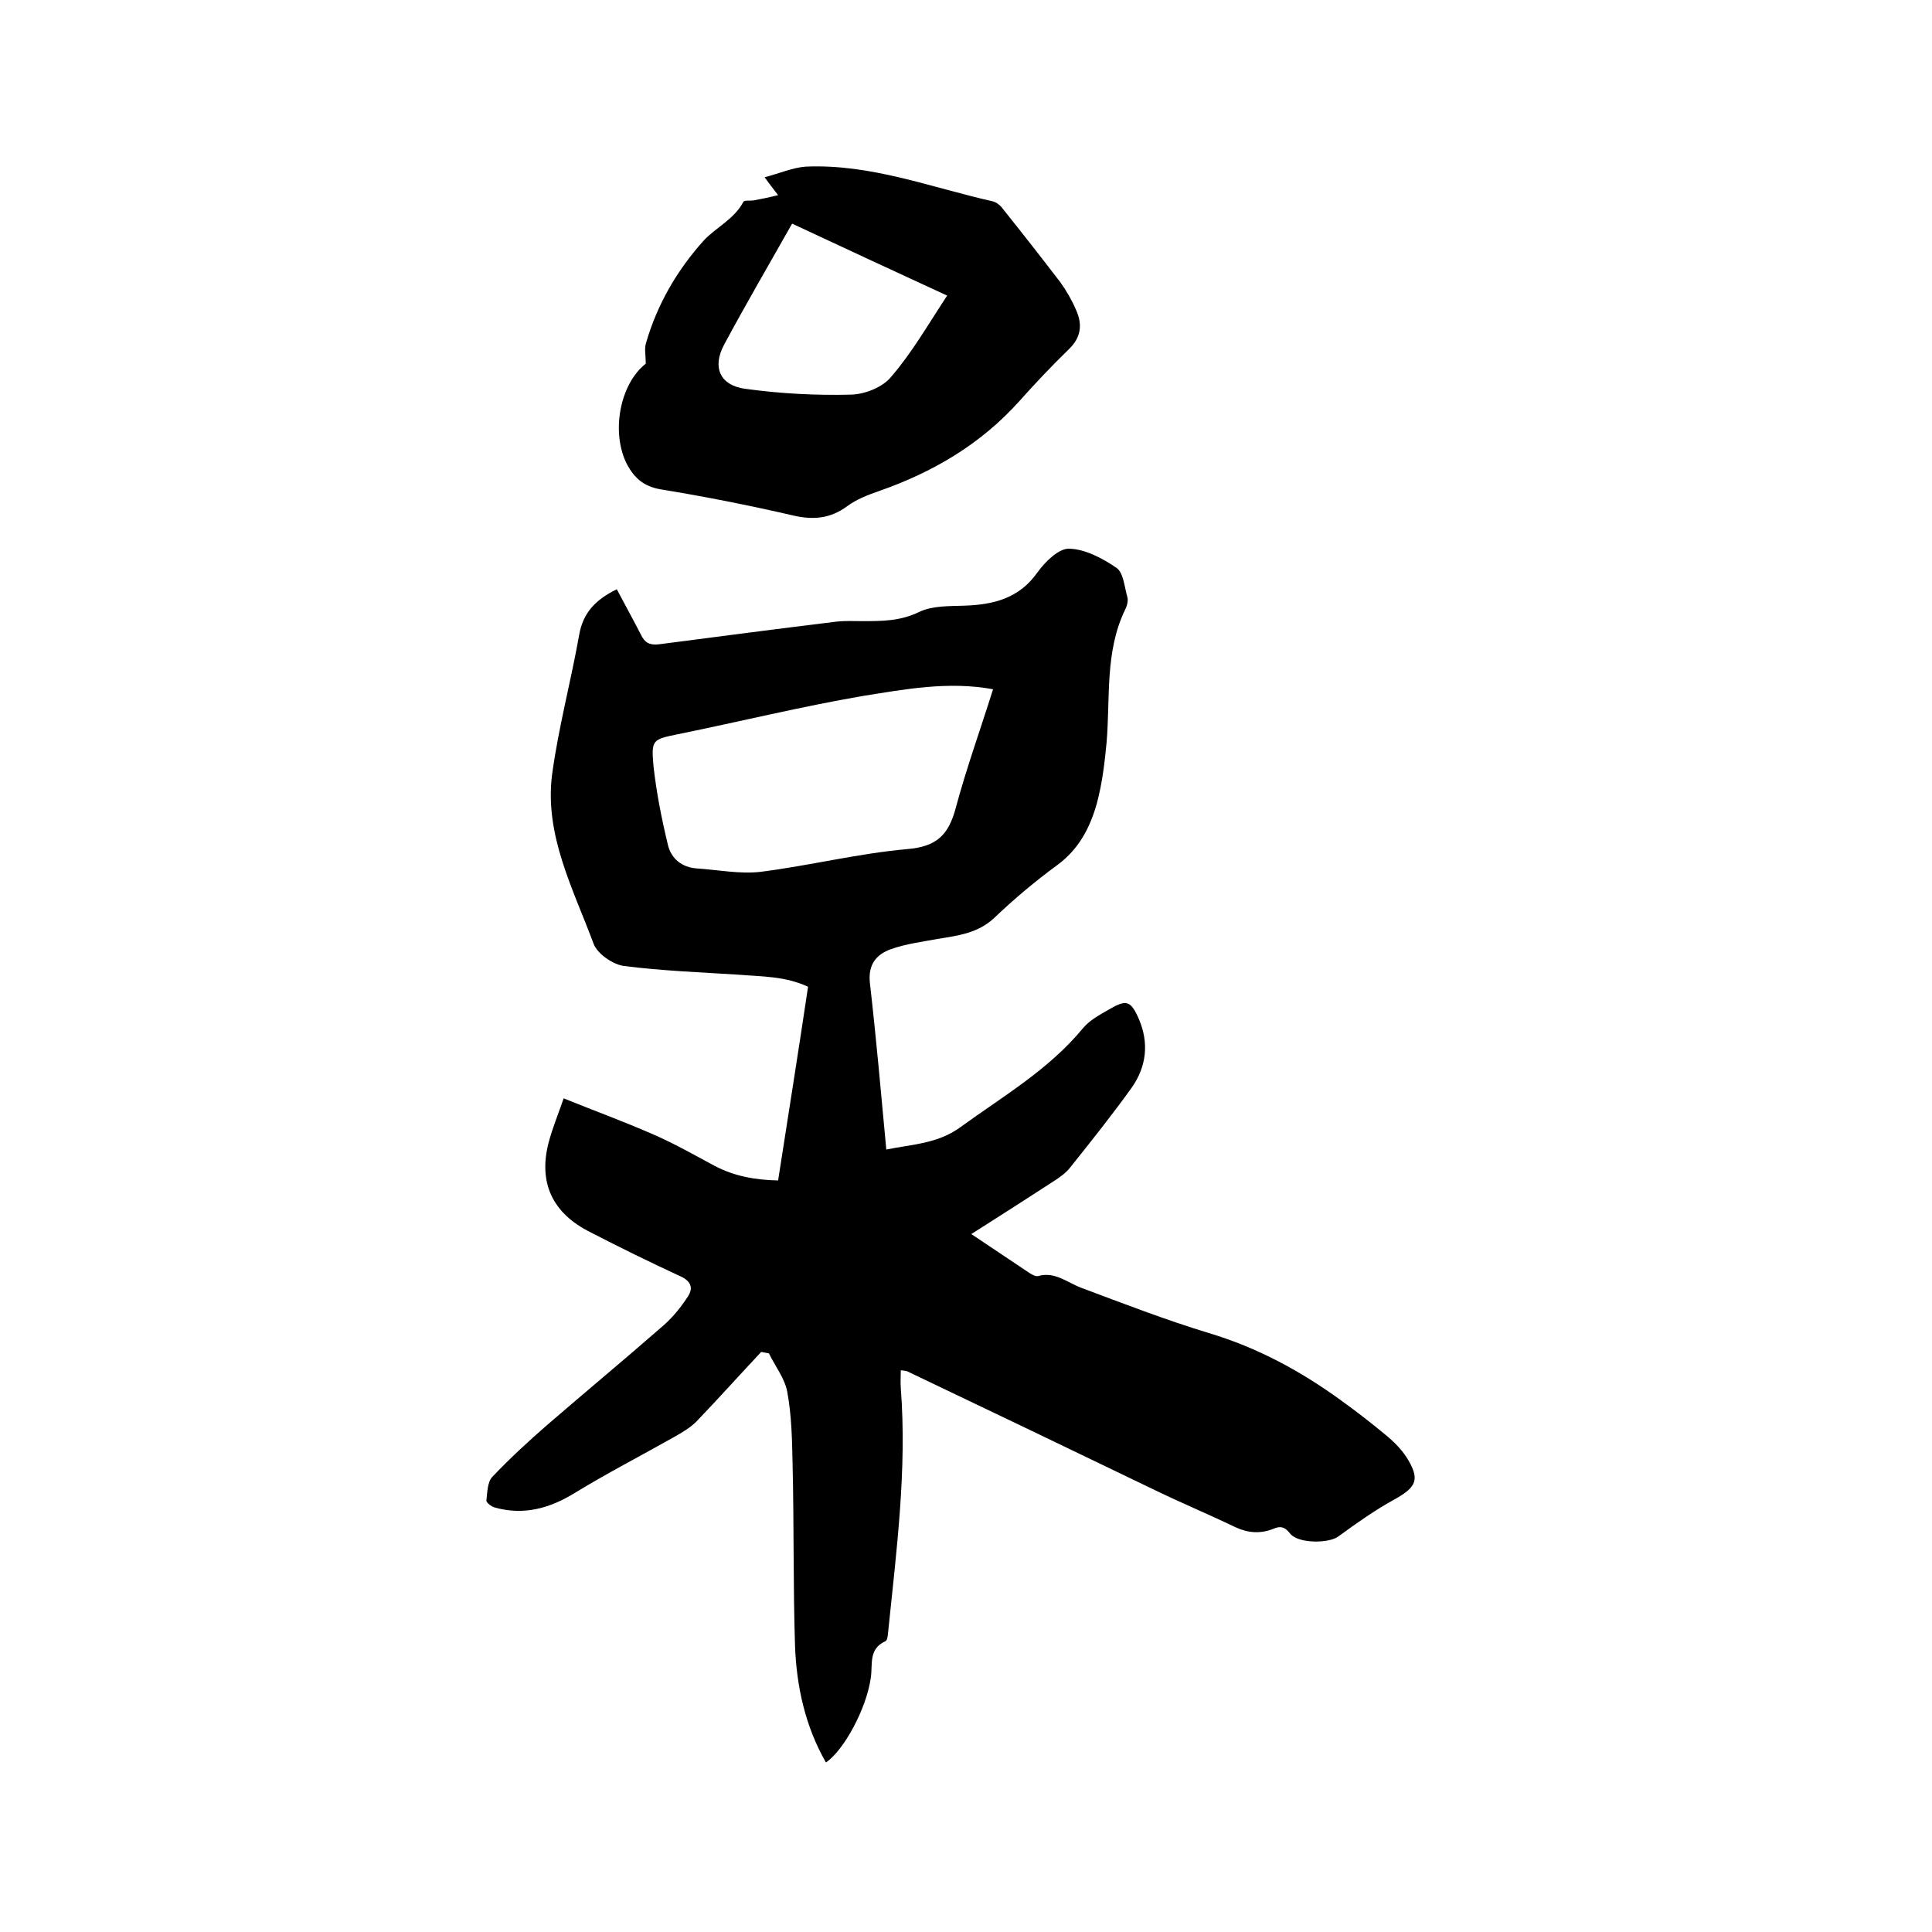 <svg enable-background="new 0 0 400 400" viewBox="0 0 400 400" xmlns="http://www.w3.org/2000/svg"><path d="m171 364.9c-4.3-7.5-6.1-15.8-6.4-24.2-.4-12.5-.2-25-.5-37.4-.1-5.1-.2-10.2-1.1-15.1-.5-2.8-2.5-5.3-3.8-8-.5-.1-1-.2-1.6-.3-4.5 4.8-8.9 9.7-13.4 14.4-1.3 1.3-3 2.3-4.6 3.2-6.9 3.9-13.9 7.5-20.6 11.6-5.2 3.2-10.6 4.7-16.6 3-.7-.2-1.7-1-1.7-1.4.2-1.7.2-3.8 1.2-4.9 3.6-3.8 7.4-7.3 11.3-10.7 8.1-7 16.3-13.8 24.3-20.8 1.9-1.7 3.6-3.8 5-6 1-1.6.6-3-1.5-4-6.3-2.9-12.6-6-18.8-9.2-7.8-3.9-10.8-10.2-8.6-18.6.8-3 2-5.9 3.1-9.1 5.9 2.4 12.2 4.7 18.4 7.4 4.4 1.9 8.6 4.3 12.9 6.6 4 2.1 8.3 2.9 13.1 3 2.1-13.5 4.2-26.7 6.2-40.1-4.7-2.2-9.5-2.1-14.4-2.5-7.9-.5-15.8-.8-23.7-1.8-2.3-.3-5.5-2.5-6.3-4.6-4.2-11.3-10.2-22.5-8.6-35 1.3-9.7 3.9-19.3 5.6-28.9.8-4.7 3.5-7.4 7.8-9.5 1.7 3.2 3.4 6.3 5 9.4.8 1.7 1.8 2.2 3.7 2 12.3-1.6 24.5-3.2 36.8-4.7 1.8-.2 3.6-.1 5.4-.1 4 0 7.8 0 11.7-1.9 2.7-1.3 6.2-1.2 9.3-1.3 6.1-.2 11.4-1.5 15.2-6.9 1.6-2.2 4.4-5 6.6-4.9 3.3.1 6.9 2 9.8 4 1.4 1 1.6 3.9 2.2 6 .2.7 0 1.7-.4 2.5-4.3 8.8-3.1 18.4-3.9 27.7-.4 4.2-.9 8.4-2 12.5-1.4 5-3.7 9.5-8.2 12.8s-8.8 6.9-12.9 10.8c-3.4 3.3-7.6 3.8-11.9 4.5-3.2.6-6.5 1-9.6 2.1s-4.8 3.2-4.4 7c1.3 11.3 2.3 22.7 3.4 34.5 5.4-1.1 10.6-1.2 15.3-4.6 8.8-6.4 18.3-11.9 25.4-20.5 1.4-1.7 3.5-2.8 5.4-3.9 3.6-2.1 4.5-1.9 6.2 2 2.1 4.9 1.6 9.8-1.5 14.2-4.1 5.7-8.4 11.1-12.8 16.6-.8 1-2 1.9-3.1 2.6-5.7 3.7-11.3 7.3-17.3 11.1 4.2 2.8 8.2 5.5 12.1 8.1.5.3 1.2.7 1.7.6 3.5-1 6 1.3 8.9 2.4 8.8 3.3 17.6 6.7 26.5 9.4 10 3 18.9 7.8 27.3 13.9 3.2 2.3 6.3 4.7 9.3 7.2 1.6 1.3 3.2 2.9 4.3 4.6 2.9 4.6 2.1 6.2-2.6 8.8-4 2.2-7.8 4.9-11.5 7.6-2 1.5-8.4 1.5-10-.6-1.1-1.4-2-1.6-3.4-1-2.7 1.1-5.3.9-7.9-.3-5.4-2.6-10.9-4.9-16.3-7.5-17.2-8.3-34.5-16.6-51.7-24.8-.3-.1-.6-.1-1.3-.2 0 1.3-.1 2.5 0 3.7 1.3 16.9-.9 33.6-2.6 50.3-.1.7-.1 1.9-.6 2.1-3.5 1.6-2.6 4.7-3 7.5-.9 6.5-5.6 15.1-9.3 17.6zm34.6-222.2c-9.3-1.7-18.2 0-27 1.4-12.8 2.2-25.4 5.3-38.2 7.9-5.3 1.1-5.6 1.1-5.1 6.6.6 5.5 1.7 11 3 16.4.7 2.8 2.9 4.6 6 4.8 4.4.3 8.9 1.2 13.2.7 10.2-1.3 20.2-3.8 30.3-4.7 6.1-.5 8.6-2.9 10.1-8.6 2.2-8.2 5.1-16.2 7.7-24.5z"/><path d="m133.7 75.3c0-1.7-.3-3 0-4.1 2.3-8.1 6.5-15.3 12-21.4 2.5-2.7 6.3-4.4 8.2-8 .2-.4 1.4-.2 2.1-.3 1.6-.3 3.1-.6 5.1-1.1-1.1-1.4-1.7-2.2-2.8-3.7 3.1-.8 5.8-2 8.5-2.2 13.5-.6 25.9 4.3 38.8 7.2.7.2 1.5.8 2 1.5 4 5 8 10.1 11.9 15.2 1.3 1.8 2.4 3.7 3.3 5.8 1.3 2.9 1.1 5.6-1.5 8.1-3.6 3.5-7 7.1-10.3 10.8-8 8.9-17.9 14.7-29.1 18.6-2.3.8-4.6 1.7-6.5 3.1-3.5 2.6-7.1 2.9-11.3 1.9-9.1-2.1-18.2-3.9-27.4-5.4-3.4-.6-5.3-2.3-6.8-5-3.5-6.6-1.6-16.8 3.8-21zm62.4-14.1c-11.3-5.2-21.6-10-32.1-14.9-4.8 8.5-9.6 16.7-14.1 25.1-2.5 4.7-.8 8.4 4.4 9.1 7.3 1 14.7 1.4 22 1.2 2.9-.1 6.6-1.6 8.3-3.8 4.3-5 7.6-10.8 11.5-16.7z"/></svg>